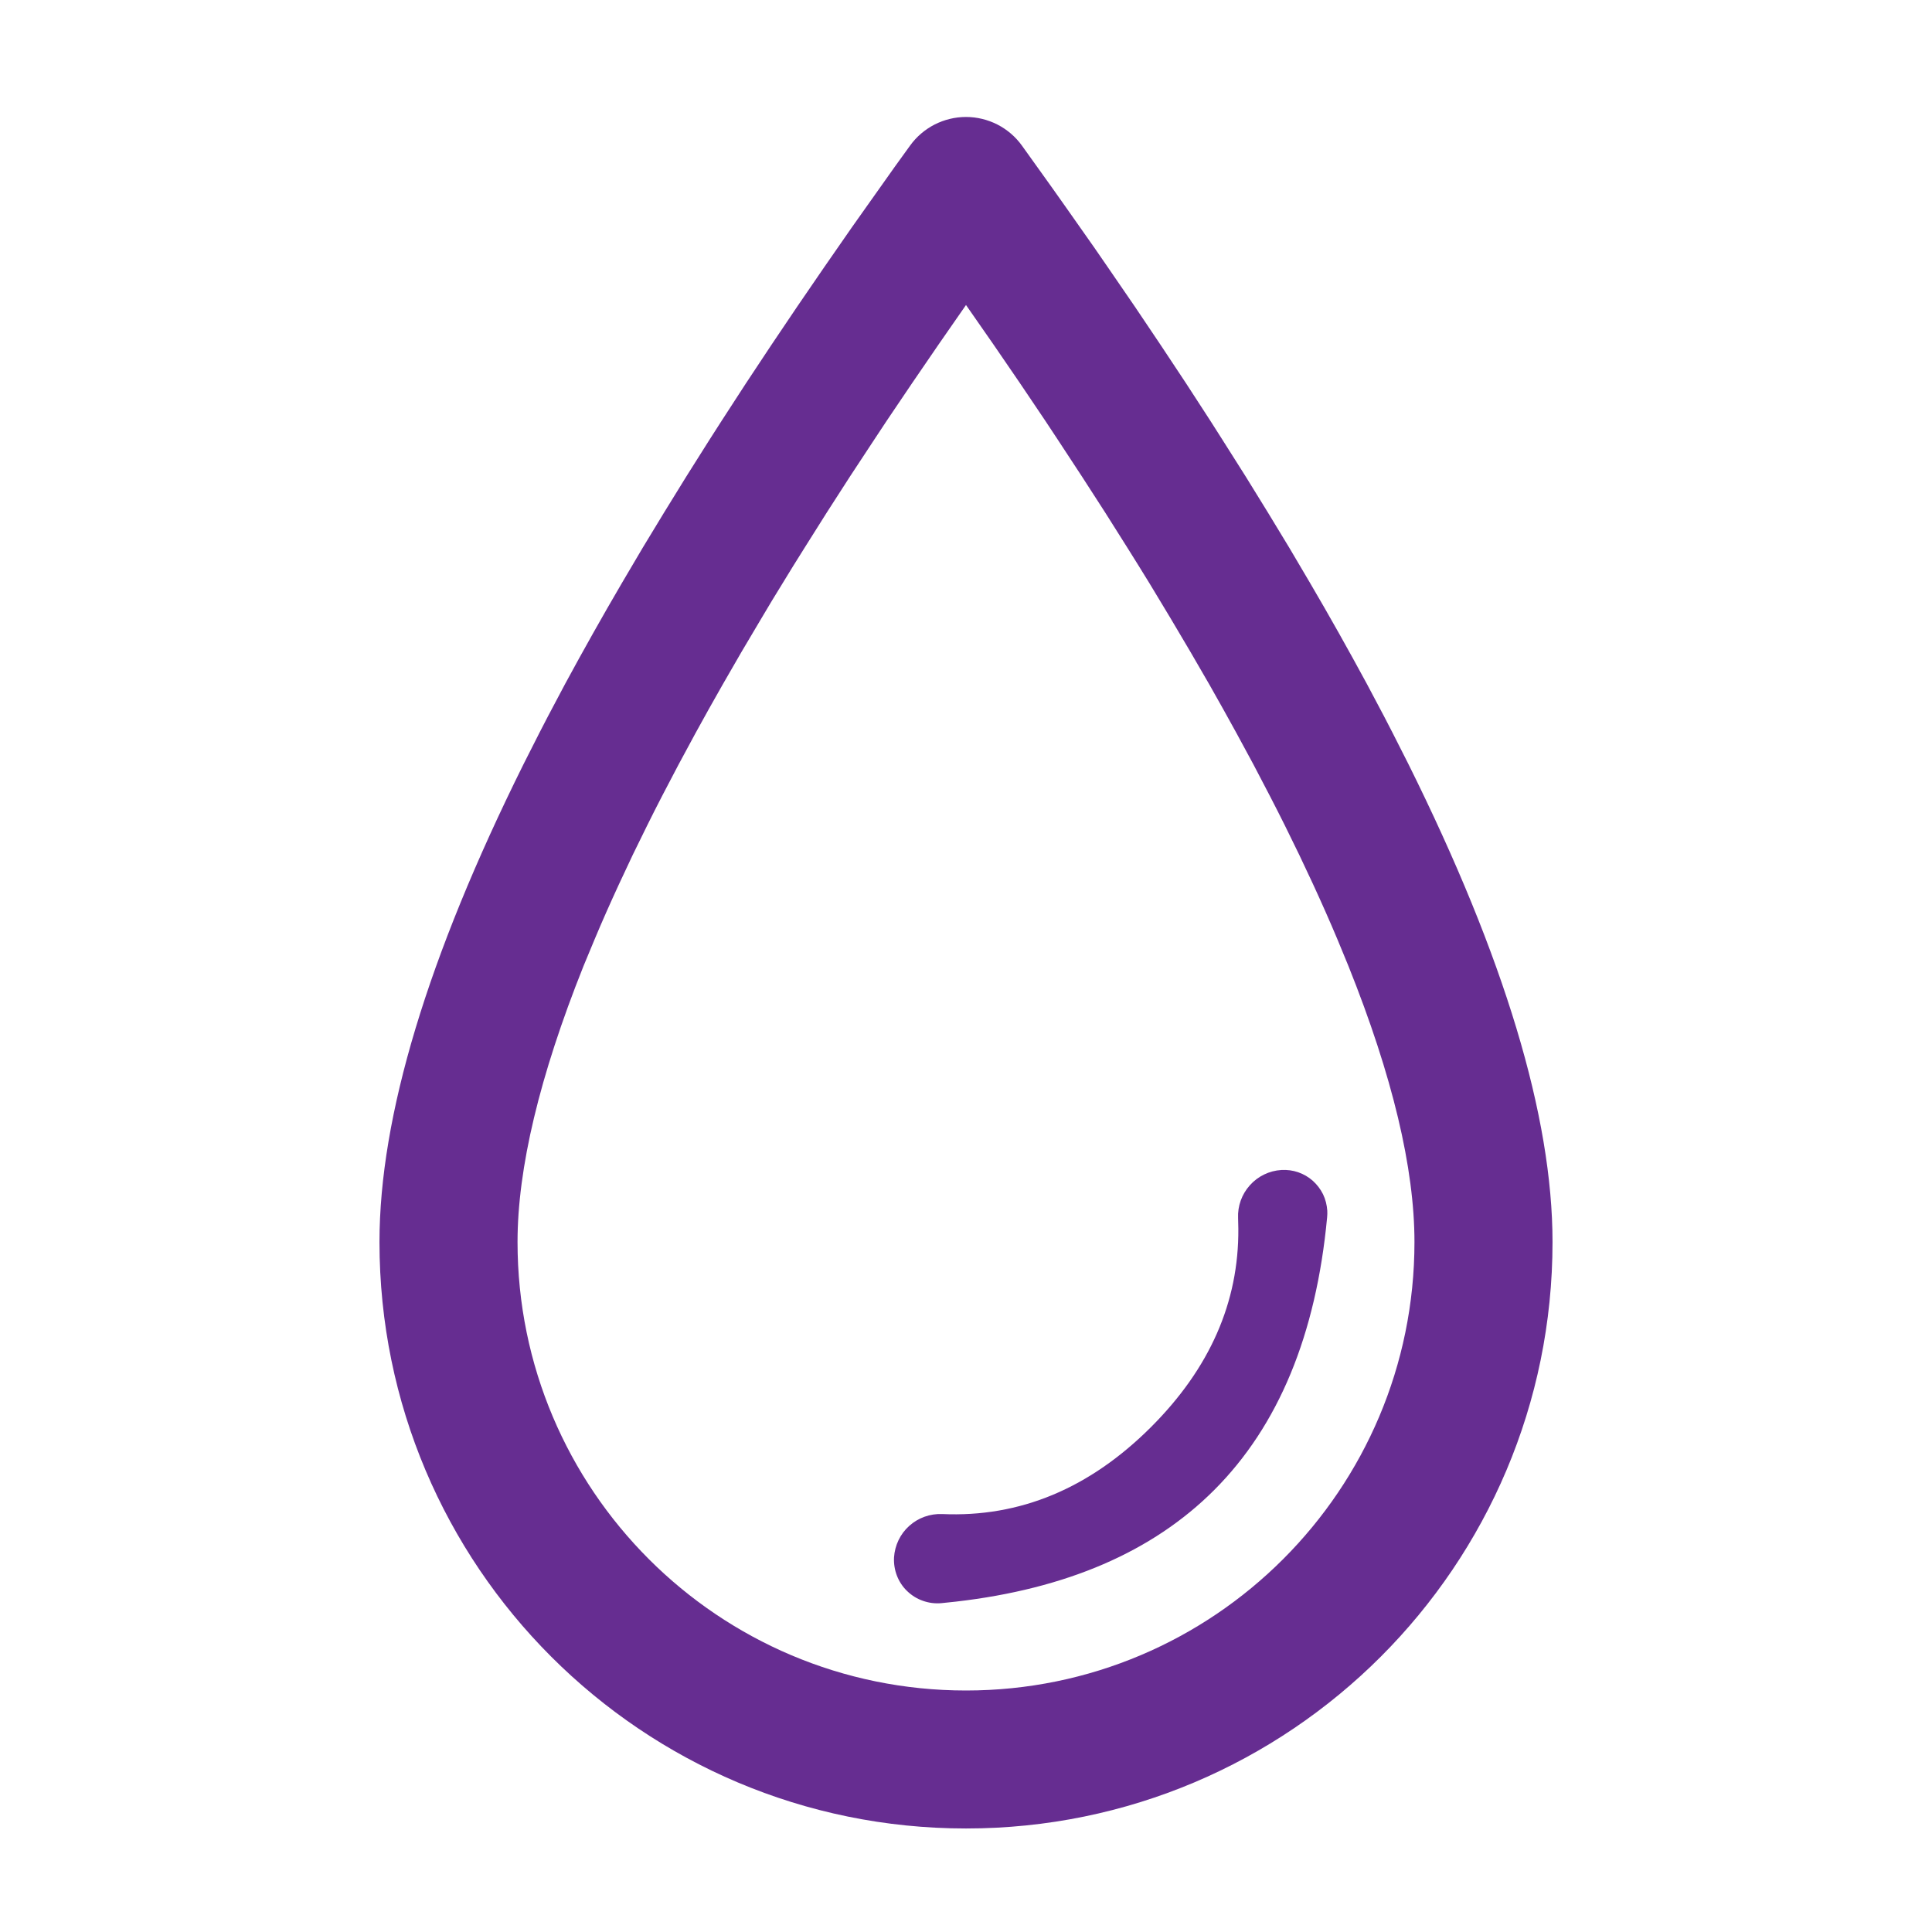 <svg width="24" height="24" viewBox="0 0 24 24" fill="none" xmlns="http://www.w3.org/2000/svg">
<path d="M12.695 1.809L13.061 2.32L13.24 2.573L13.591 3.072L13.762 3.32L14.097 3.808L14.421 4.29L14.735 4.764L15.038 5.231L15.185 5.462L15.473 5.917L15.75 6.366L16.017 6.806L16.273 7.24C16.516 7.654 16.751 8.073 16.98 8.496L17.194 8.9L17.297 9.099L17.496 9.492C18.689 11.892 19.286 13.871 19.286 15.429C19.286 19.453 16.024 22.714 12 22.714C7.976 22.714 4.714 19.453 4.714 15.429C4.714 13.871 5.311 11.892 6.504 9.492L6.703 9.099L6.806 8.9L7.02 8.496C7.249 8.073 7.484 7.655 7.727 7.24L7.983 6.806L8.25 6.366L8.527 5.917L8.814 5.462L8.962 5.231L9.265 4.764L9.579 4.29L9.903 3.809L10.238 3.32L10.583 2.823L10.76 2.573L11.12 2.065L11.305 1.809C11.384 1.699 11.489 1.609 11.61 1.547C11.73 1.486 11.864 1.453 12 1.453C12.136 1.453 12.27 1.486 12.39 1.547C12.511 1.609 12.616 1.699 12.695 1.809M12 3.789L11.661 4.277L11.333 4.756L11.015 5.227L10.861 5.46L10.559 5.919L10.268 6.371L9.989 6.814L9.852 7.033L9.588 7.464L9.461 7.677L9.212 8.097L8.975 8.508C8.859 8.711 8.747 8.912 8.639 9.109L8.428 9.5L8.228 9.882C8.163 10.008 8.099 10.133 8.038 10.257L7.859 10.622L7.691 10.98C7.582 11.216 7.48 11.445 7.386 11.67L7.248 12.002C6.702 13.368 6.429 14.514 6.429 15.429C6.429 18.506 8.923 21 12 21C15.077 21 17.571 18.506 17.571 15.429C17.571 14.514 17.299 13.368 16.751 12.001L16.614 11.669C16.52 11.445 16.418 11.215 16.309 10.979L16.141 10.622L15.962 10.256C15.901 10.133 15.837 10.008 15.772 9.882L15.572 9.499L15.361 9.109C15.253 8.912 15.141 8.711 15.025 8.507L14.787 8.096L14.539 7.677L14.281 7.249C14.193 7.106 14.103 6.96 14.011 6.814L13.731 6.37L13.44 5.919L13.139 5.46L12.985 5.227L12.667 4.755L12.339 4.276L12 3.789M16.488 15.039C16.489 15.067 16.489 15.094 16.486 15.122C16.349 16.582 15.881 17.712 15.082 18.511C14.317 19.276 13.248 19.738 11.874 19.896L11.694 19.915C11.616 19.922 11.538 19.912 11.465 19.886C11.392 19.861 11.325 19.819 11.269 19.765C11.213 19.712 11.17 19.646 11.142 19.574C11.114 19.501 11.102 19.424 11.106 19.346C11.116 19.196 11.183 19.055 11.295 18.955C11.407 18.854 11.554 18.802 11.704 18.808C12.669 18.851 13.534 18.491 14.299 17.727C15.028 16.998 15.39 16.177 15.383 15.263L15.38 15.132C15.373 14.982 15.426 14.835 15.527 14.723C15.627 14.611 15.768 14.543 15.918 14.534C15.989 14.53 16.059 14.539 16.126 14.562C16.193 14.585 16.255 14.621 16.308 14.668C16.36 14.715 16.404 14.772 16.435 14.835C16.466 14.899 16.483 14.968 16.488 15.039Z" fill="#662D91"/>
</svg>
